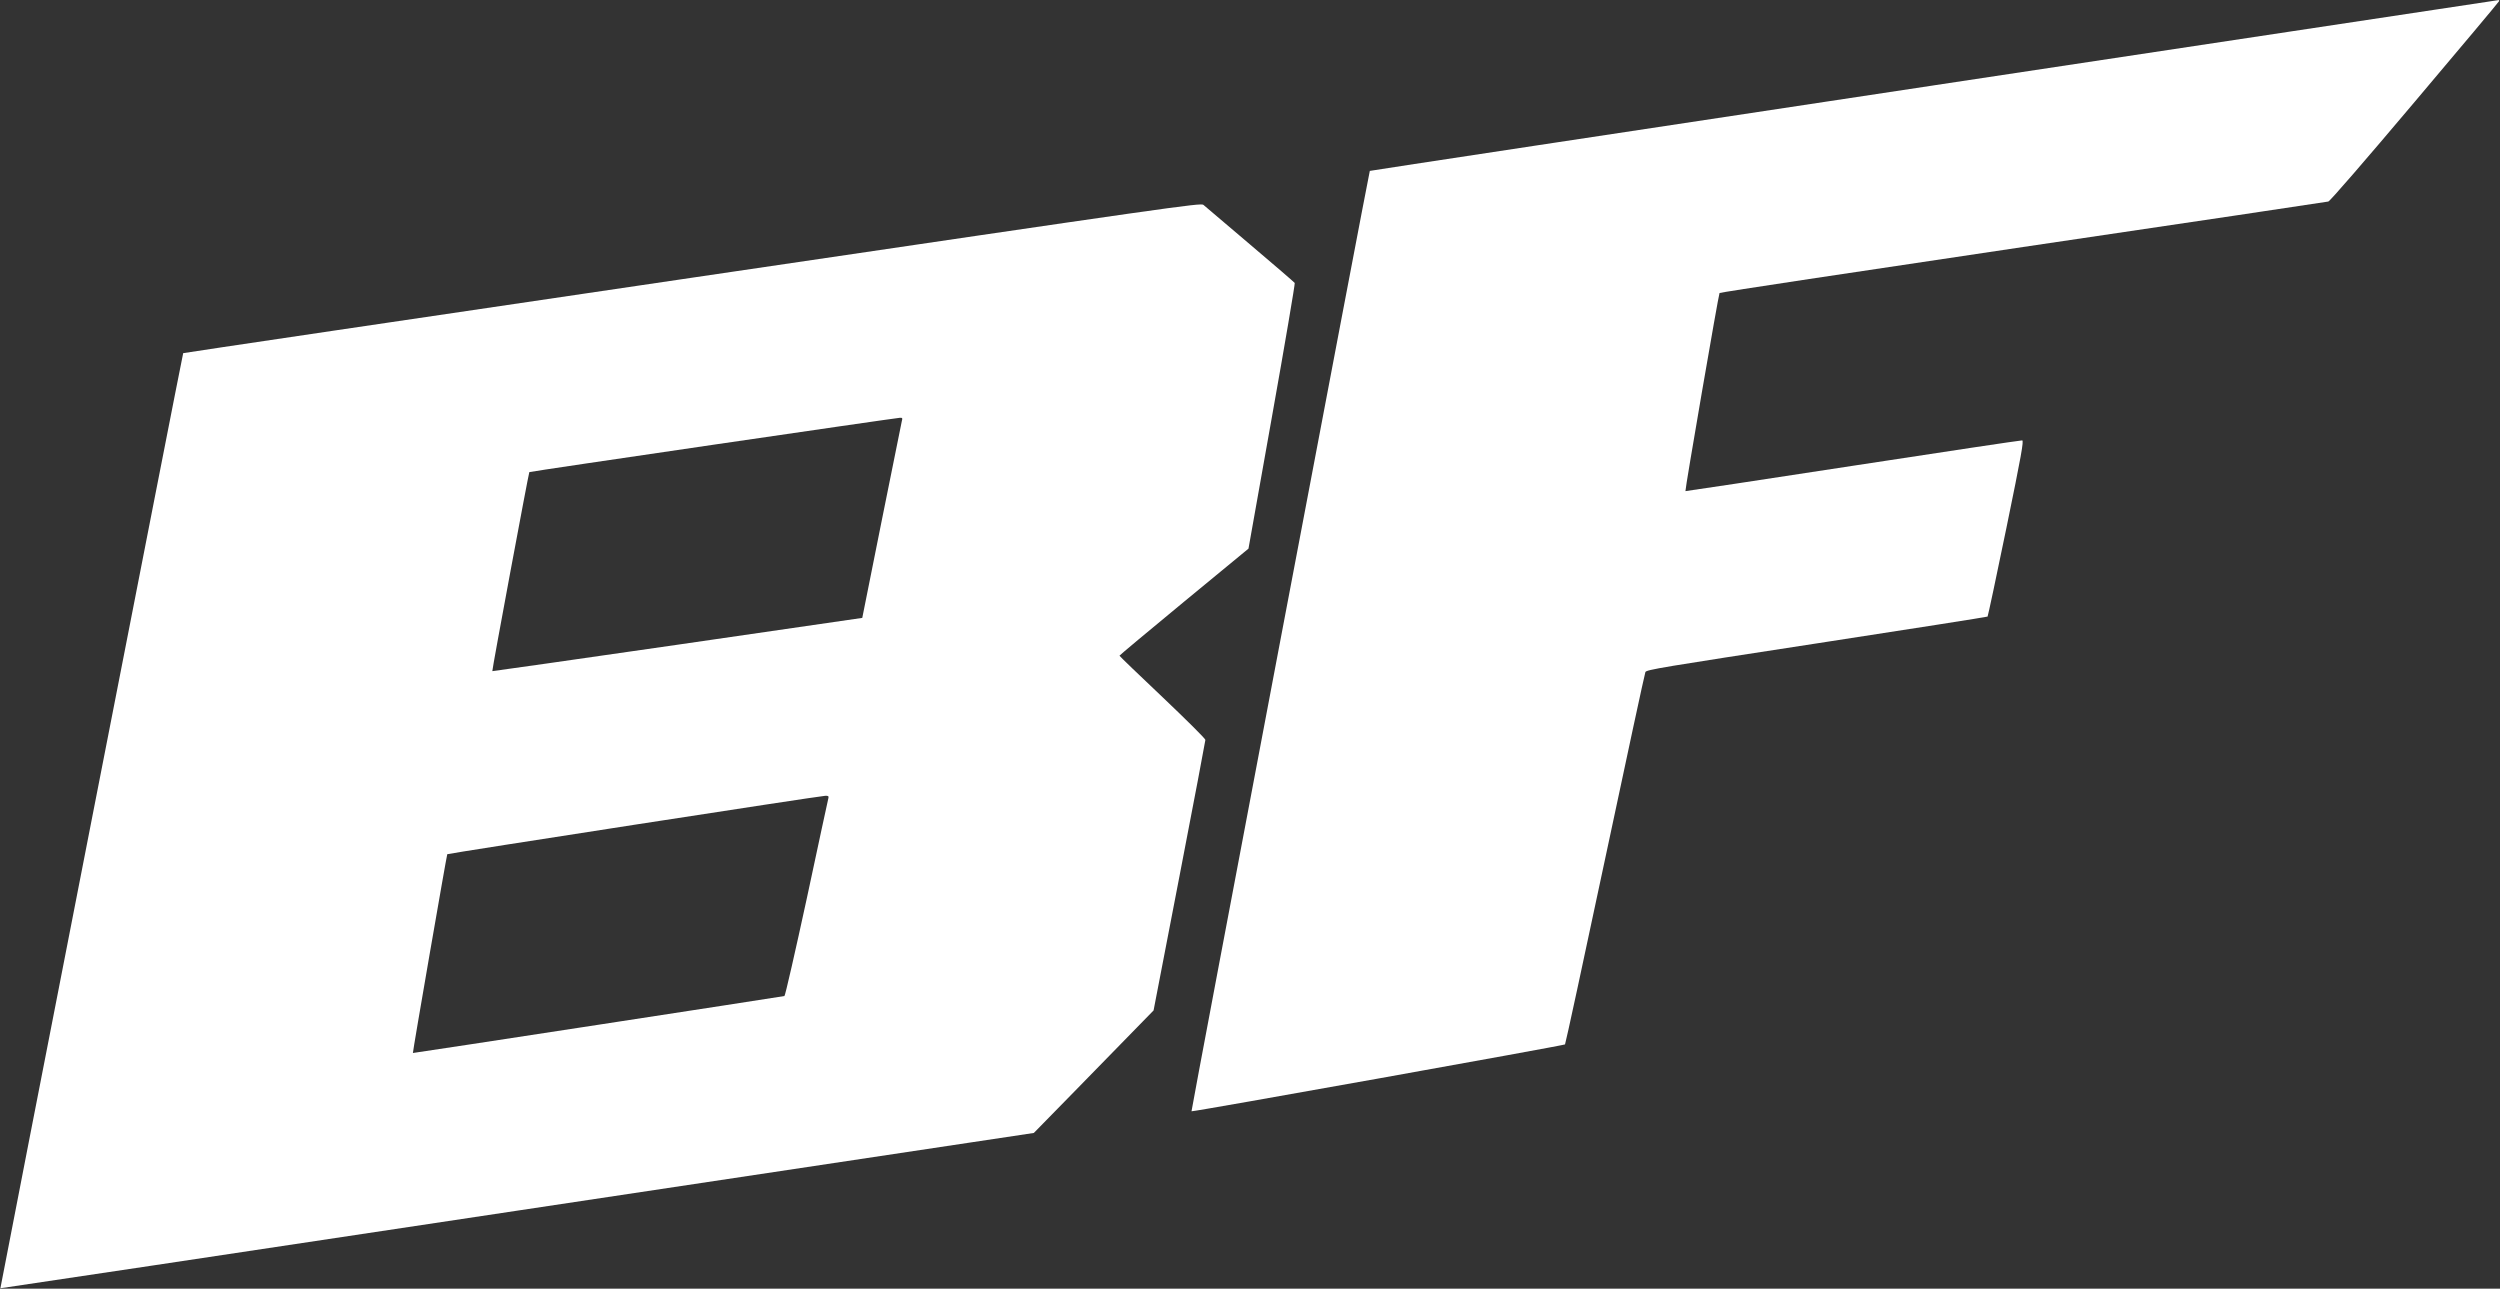 <?xml version="1.0" encoding="UTF-8"?>
<svg id="_レイヤー_1" data-name="レイヤー_1" xmlns="http://www.w3.org/2000/svg" version="1.1" viewBox="0 0 2522 1300">
  <rect x="0" y="0" width="2522" height="1300" fill="#333333" stroke="none"/>
  <!-- Generator: Adobe Illustrator 29.8.2, SVG Export Plug-In . SVG Version: 2.1.1 Build 3)  -->
  <defs>
    <style>
      .st0 {
        fill: #fff;
      }
    </style>
  </defs>
  <path class="st0" d="M1950.8,86.13c-312.67,47.2-568.67,86-568.93,86.27-.67.67-180.4,948.13-179.87,948.67.8.8,375.87-66.4,376.8-67.47.53-.53,18.67-84.67,40.4-186.93,21.73-102.27,40-187.2,40.67-188.67.93-2.4,16.66-4.93,172.8-28.93,94.4-14.53,172-26.67,172.4-27.07.4-.4,8.93-40.4,18.93-89.07,15.2-74,17.73-88.27,16-88.67-1.07-.13-77.87,11.33-170.67,25.6-92.8,14.27-168.8,25.73-169.06,25.6-.67-.67,33.46-198.8,34.4-199.87.53-.67,138.26-21.47,306.13-46.4,167.87-24.8,306.4-45.47,308-45.87,1.73-.4,36.93-41.07,87.33-100.8,46.54-55.07,84.8-100.67,84.94-101.33.26-.67,0-1.2-.67-1.07-.53.13-256.93,38.8-569.6,86Z"/>
  <path class="st0" d="M698.27,280.13c-282.27,41.6-513.33,75.87-513.47,76.13-.53.53-184.67,943.06-184.4,943.33.13.13,234.8-35.07,521.33-78.27l521.2-78.4,43.47-44.4c23.87-24.53,51.07-52.4,60.4-61.86l16.93-17.34,26.14-135.46c14.4-74.53,26.13-136.4,26.13-137.47,0-1.2-19.47-20.53-43.33-43.2-23.87-22.53-43.34-41.33-43.34-41.73s29.34-24.93,65.07-54.4l65.07-53.6,23.73-133.33c13.07-73.2,23.33-133.87,22.93-134.67-.53-.8-20.8-18.27-45.2-38.93-24.4-20.67-45.46-38.67-46.93-39.87-2.53-2.13-28.67,1.6-515.73,73.47ZM909.73,424.93c-.4,2.13-9.6,47.47-20.4,101.07l-19.47,97.33-186.4,27.07c-102.53,14.8-186.67,26.8-186.8,26.67-.53-.53,36.67-200.13,37.33-200.8.53-.67,368.8-54.53,373.73-54.8,2.67-.13,2.93.27,2,3.47ZM835.73,804.93c-.4,1.33-10.13,46.67-21.73,100.93-11.73,54.13-21.87,98.66-22.67,98.93-1.73.53-374.67,57.73-374.8,57.47-.4-.54,34.13-200,34.67-200.54.8-.8,375.73-58.8,381.33-58.93,2.93-.13,3.6.4,3.2,2.13Z"/>
</svg>